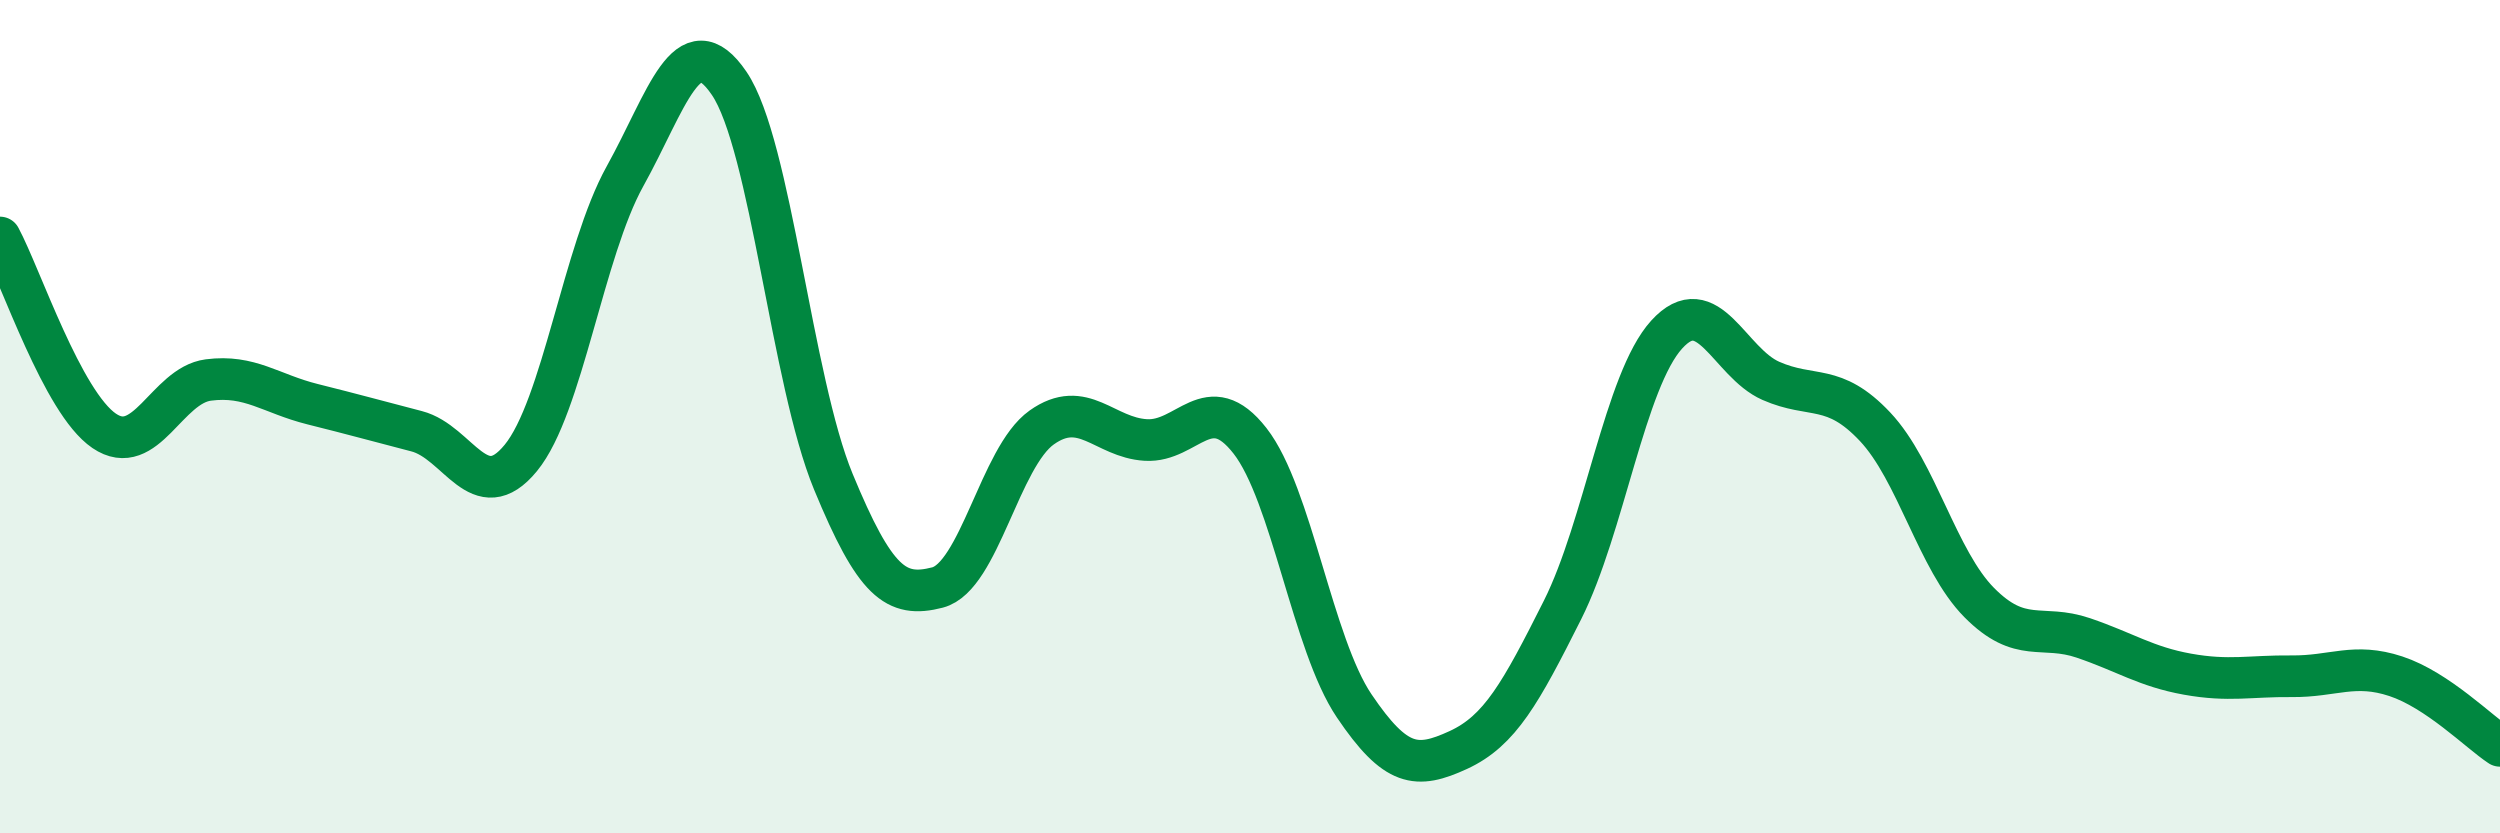 
    <svg width="60" height="20" viewBox="0 0 60 20" xmlns="http://www.w3.org/2000/svg">
      <path
        d="M 0,5.7 C 0.5,6.63 1.5,9.66 2.5,10.34 C 3.5,11.02 4,9.25 5,9.12 C 6,8.99 6.5,9.45 7.5,9.7 C 8.5,9.95 9,10.09 10,10.35 C 11,10.61 11.5,12.21 12.5,10.99 C 13.5,9.77 14,6.03 15,4.23 C 16,2.43 16.5,0.53 17.5,2 C 18.5,3.47 19,9.14 20,11.56 C 21,13.98 21.5,14.36 22.5,14.1 C 23.5,13.84 24,10.97 25,10.26 C 26,9.55 26.5,10.5 27.5,10.56 C 28.5,10.62 29,9.3 30,10.58 C 31,11.86 31.5,15.46 32.5,16.94 C 33.5,18.42 34,18.46 35,18 C 36,17.54 36.5,16.63 37.5,14.64 C 38.5,12.65 39,9.13 40,8.03 C 41,6.93 41.5,8.7 42.5,9.14 C 43.5,9.58 44,9.18 45,10.24 C 46,11.3 46.5,13.45 47.5,14.46 C 48.5,15.47 49,14.97 50,15.31 C 51,15.65 51.5,16 52.5,16.18 C 53.5,16.36 54,16.22 55,16.23 C 56,16.24 56.5,15.9 57.5,16.23 C 58.5,16.56 59.5,17.57 60,17.9L60 20L0 20Z"
        fill="#008740"
        opacity="0.1"
        stroke-linecap="round"
        stroke-linejoin="round"
      />
      <path
        d="M 0,5.7 C 0.5,6.63 1.5,9.66 2.5,10.34 C 3.5,11.02 4,9.25 5,9.12 C 6,8.99 6.5,9.45 7.5,9.7 C 8.5,9.95 9,10.09 10,10.35 C 11,10.61 11.5,12.21 12.5,10.99 C 13.5,9.77 14,6.03 15,4.23 C 16,2.43 16.5,0.53 17.5,2 C 18.5,3.47 19,9.14 20,11.56 C 21,13.98 21.5,14.36 22.5,14.1 C 23.5,13.84 24,10.97 25,10.26 C 26,9.55 26.5,10.5 27.5,10.56 C 28.5,10.62 29,9.3 30,10.58 C 31,11.86 31.5,15.46 32.5,16.94 C 33.5,18.42 34,18.46 35,18 C 36,17.54 36.5,16.63 37.5,14.64 C 38.5,12.65 39,9.13 40,8.03 C 41,6.93 41.5,8.7 42.5,9.14 C 43.5,9.58 44,9.18 45,10.24 C 46,11.3 46.5,13.45 47.5,14.46 C 48.5,15.47 49,14.97 50,15.31 C 51,15.65 51.5,16 52.5,16.18 C 53.5,16.36 54,16.22 55,16.23 C 56,16.24 56.5,15.9 57.5,16.23 C 58.5,16.56 59.5,17.57 60,17.9"
        stroke="#008740"
        stroke-width="1"
        fill="none"
        stroke-linecap="round"
        stroke-linejoin="round"
      />
    </svg>
  